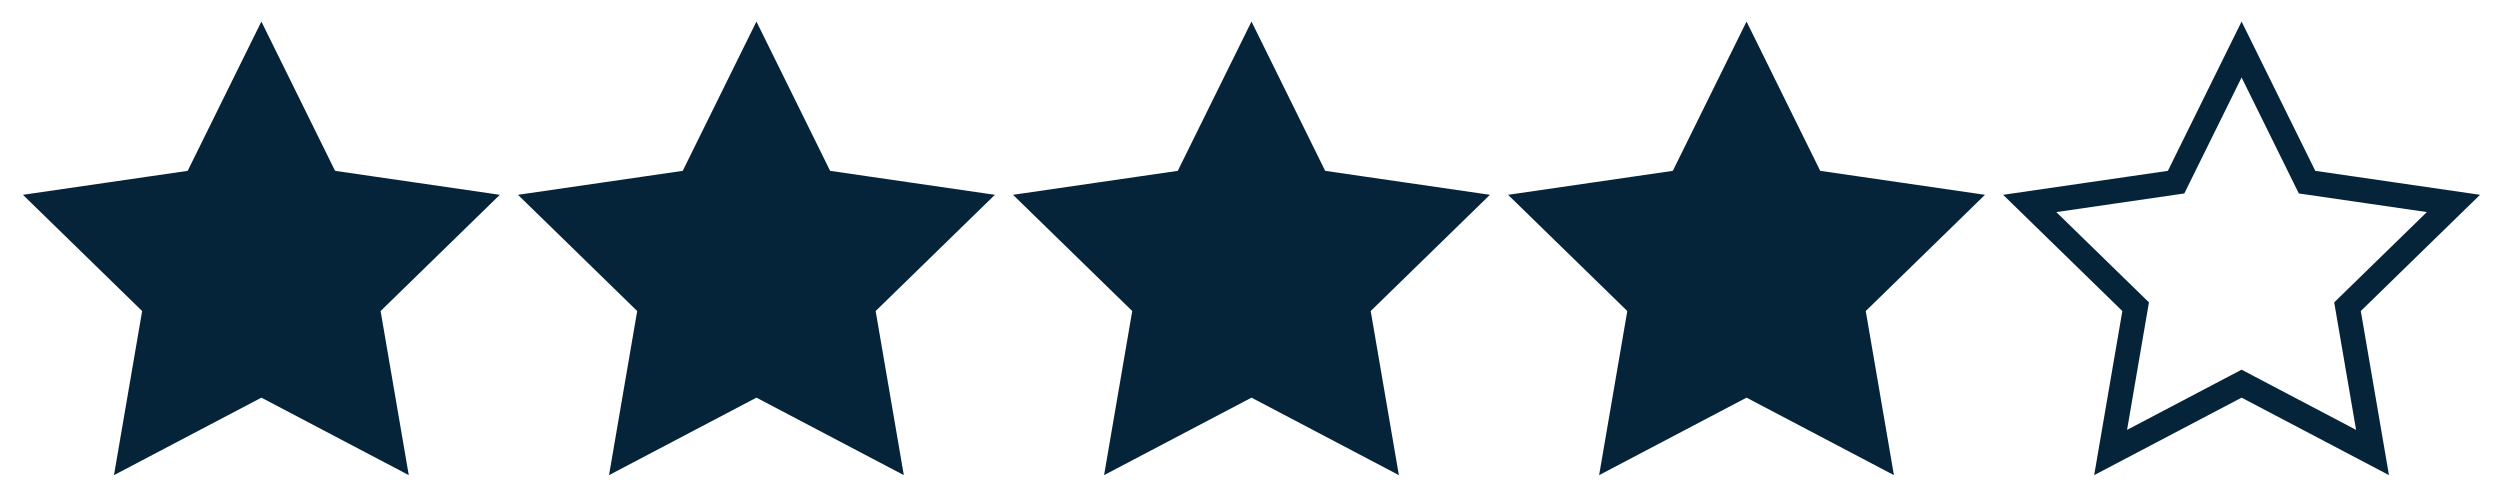 <?xml version="1.0" encoding="UTF-8"?>
<svg width="101px" height="20px" viewBox="0 0 101 20" version="1.1" xmlns="http://www.w3.org/2000/svg" xmlns:xlink="http://www.w3.org/1999/xlink">
    <title>stars-4</title>
    <g id="Page-1" stroke="none" stroke-width="1" fill="none" fill-rule="evenodd">
        <g id="Ecomm-Look-PDP-Roll-v2" transform="translate(-1243, -2828)" stroke="#062439">
            <g id="stars-4" transform="translate(1245, 2830)">
                <polygon id="Star" fill="#062439" points="8.56 13.5 3.269 16.281 4.28 10.391 0 6.219 5.914 5.359 8.56 0 11.205 5.359 17.119 6.219 12.839 10.391 13.85 16.281"></polygon>
                <polygon id="Star-Copy" fill="#062439" points="28.56 13.5 23.269 16.281 24.28 10.391 20 6.219 25.914 5.359 28.56 0 31.205 5.359 37.119 6.219 32.839 10.391 33.85 16.281"></polygon>
                <polygon id="Star-Copy-2" fill="#062439" points="48.56 13.5 43.269 16.281 44.28 10.391 40 6.219 45.914 5.359 48.56 0 51.205 5.359 57.119 6.219 52.839 10.391 53.85 16.281"></polygon>
                <polygon id="Star-Copy-3" fill="#062439" points="68.56 13.5 63.269 16.281 64.28 10.391 60 6.219 65.914 5.359 68.56 0 71.205 5.359 77.119 6.219 72.839 10.391 73.85 16.281"></polygon>
                <polygon id="Star-Copy-6" points="88.56 13.5 83.269 16.281 84.28 10.391 80 6.219 85.914 5.359 88.56 0 91.205 5.359 97.119 6.219 92.839 10.391 93.85 16.281"></polygon>
            </g>
        </g>
    </g>
</svg>